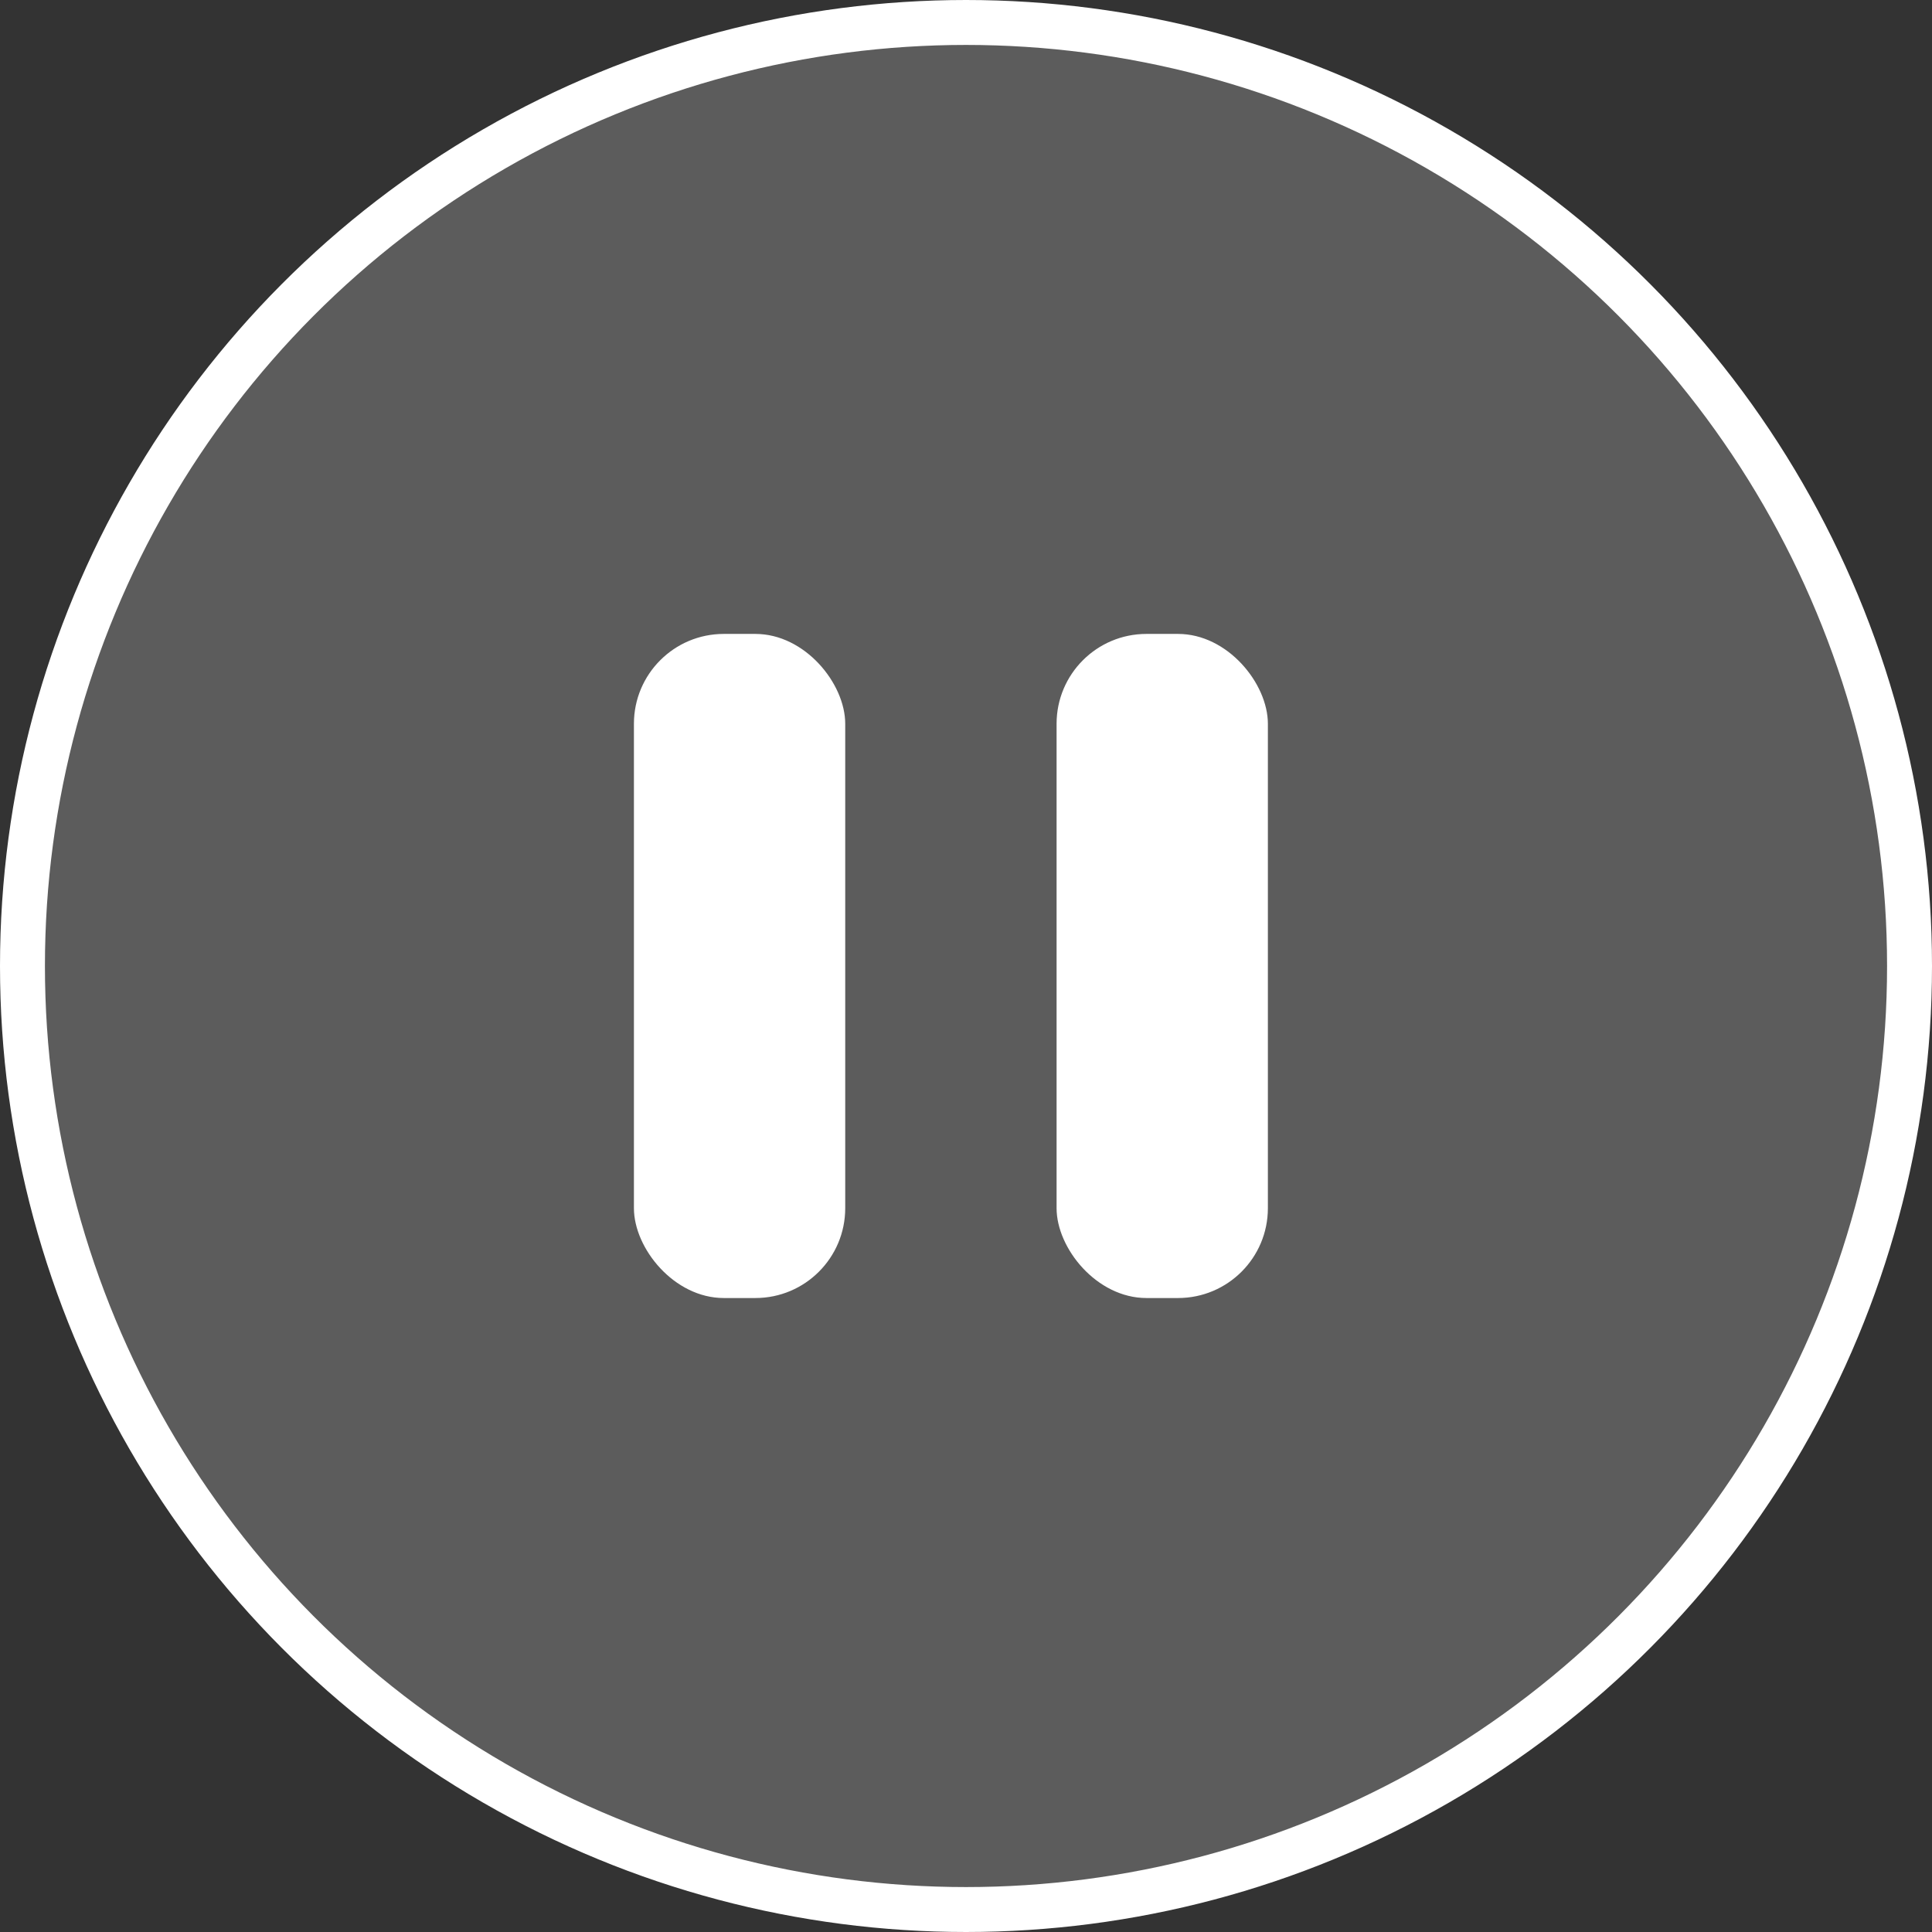 <svg xmlns="http://www.w3.org/2000/svg" width="43" height="43" viewBox="0 0 43 43" fill="none"><rect x="0" y="0" width="43" height="43" fill="#333333" stroke="none"/><circle data-figma-bg-blur-radius="4.9" cx="21.5" cy="21.5" r="21" fill="white" fill-opacity="0.2" stroke="white"></circle><rect x="14.109" y="14.109" width="4.703" height="14.781" rx="2" fill="white"></rect><rect x="23.516" y="14.109" width="4.703" height="14.781" rx="2" fill="white"></rect><defs><clipPath id="bgblur_0_2001_4194_clip_path" transform="translate(4.9 4.9)"><circle cx="21.5" cy="21.5" r="21"></circle></clipPath></defs></svg>